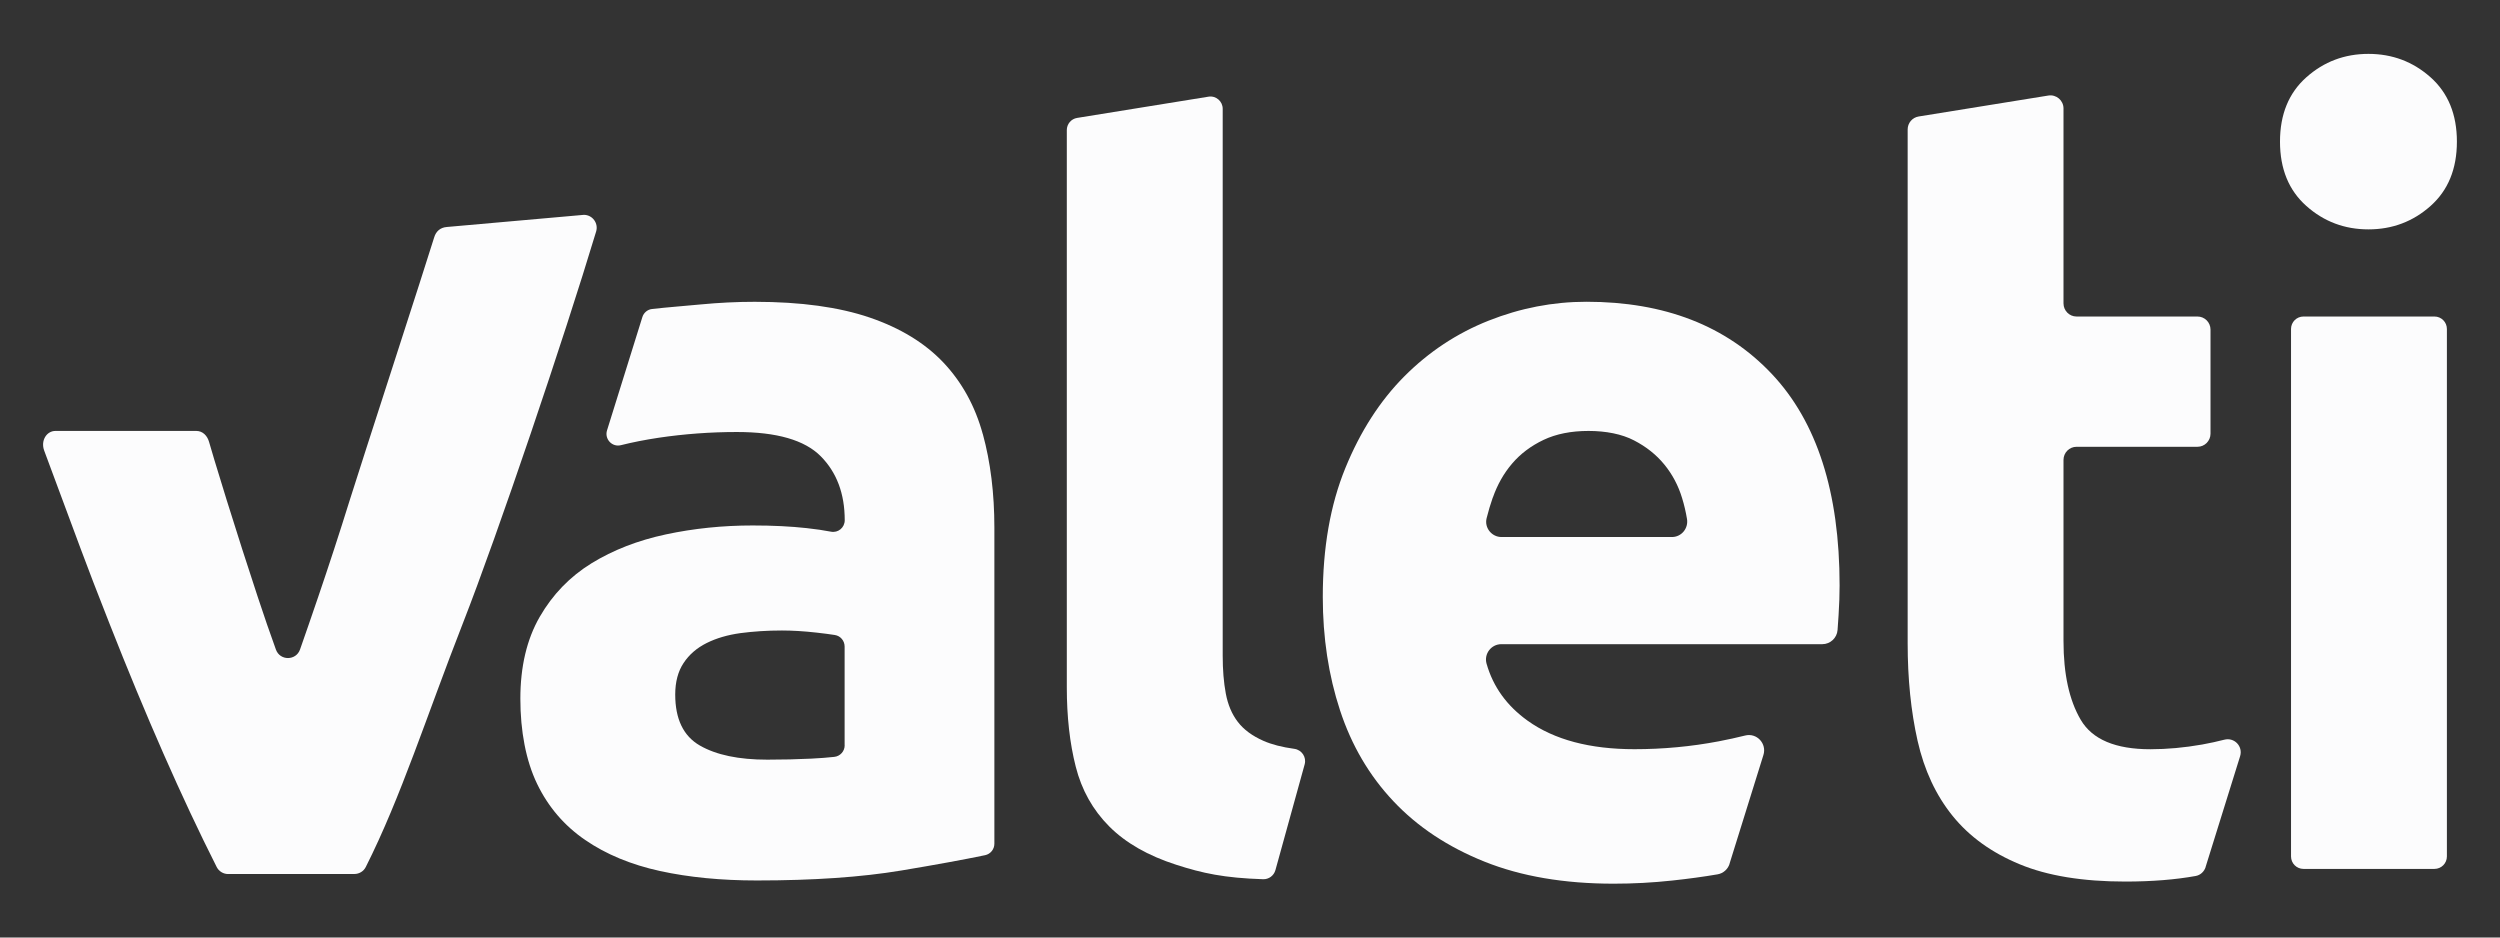 <?xml version="1.0" encoding="UTF-8"?>
<svg xmlns="http://www.w3.org/2000/svg" width="112" height="42" viewBox="0 0 112 42" fill="none">
  <rect x="0" y="0" width="112" height="42" fill="#333333" stroke="none"/>
  <path d="M57.137 38.986C57.068 39.231 56.842 39.397 56.587 39.389C54.838 39.333 53.864 39.119 52.694 38.741C51.427 38.333 50.428 37.761 49.693 37.023C48.958 36.285 48.457 35.392 48.192 34.342C47.925 33.291 47.793 32.109 47.793 30.791V5.827C47.793 5.556 47.989 5.326 48.253 5.283L54.141 4.331C54.474 4.277 54.777 4.535 54.777 4.875V29.377C54.777 30.005 54.822 30.569 54.916 31.072C55.011 31.575 55.189 31.996 55.456 32.343C55.72 32.688 56.104 32.971 56.605 33.191C56.971 33.352 57.432 33.472 57.986 33.548C58.319 33.594 58.538 33.919 58.449 34.243L57.137 38.989V38.986Z" fill="#FCFCFD"></path>
  <path d="M110.069 6.345C110.069 7.568 109.675 8.528 108.889 9.227C108.103 9.927 107.175 10.276 106.106 10.276C105.038 10.276 104.11 9.927 103.324 9.227C102.538 8.528 102.144 7.568 102.144 6.345C102.144 5.122 102.538 4.162 103.324 3.463C104.11 2.763 105.038 2.414 106.106 2.414C107.175 2.414 108.103 2.763 108.889 3.463C109.675 4.162 110.069 5.125 110.069 6.345Z" fill="#FCFCFD"></path>
  <path d="M109.064 14.18H103.195C102.887 14.18 102.638 14.43 102.638 14.739V38.368C102.638 38.677 102.887 38.927 103.195 38.927H109.064C109.372 38.927 109.621 38.677 109.621 38.368V14.739C109.621 14.43 109.372 14.18 109.064 14.18Z" fill="#FCFCFD"></path>
  <path d="M44.029 19.449C43.686 18.195 43.098 17.128 42.272 16.25C41.443 15.372 40.341 14.698 38.968 14.228C37.592 13.758 35.876 13.521 33.813 13.521C32.999 13.521 32.196 13.562 31.399 13.638C30.799 13.697 29.876 13.766 29.212 13.843C29.009 13.866 28.838 14.009 28.777 14.208L27.195 19.28C27.073 19.668 27.422 20.044 27.816 19.944C28.335 19.814 28.894 19.704 29.5 19.612C30.654 19.441 31.827 19.354 33.014 19.354C34.795 19.354 36.046 19.714 36.766 20.437C37.483 21.159 37.844 22.114 37.844 23.306C37.844 23.636 37.549 23.883 37.226 23.819C36.903 23.756 36.542 23.704 36.132 23.659C35.431 23.582 34.624 23.541 33.719 23.541C32.376 23.541 31.079 23.674 29.828 23.942C28.576 24.21 27.468 24.641 26.499 25.236C25.53 25.834 24.757 26.633 24.179 27.636C23.602 28.639 23.312 29.862 23.312 31.304C23.312 32.747 23.561 34.079 24.062 35.116C24.561 36.152 25.28 36.99 26.219 37.633C27.157 38.276 28.274 38.738 29.571 39.022C30.868 39.305 32.312 39.445 33.907 39.445C36.438 39.445 38.594 39.297 40.377 38.999C41.923 38.741 43.177 38.511 44.133 38.312C44.375 38.261 44.548 38.047 44.548 37.799V23.638C44.548 22.101 44.375 20.705 44.032 19.451L44.029 19.449ZM37.842 33.388C37.842 33.656 37.641 33.88 37.376 33.908C37.081 33.941 36.738 33.967 36.343 33.987C35.718 34.018 35.062 34.033 34.375 34.033C33.093 34.033 32.086 33.822 31.351 33.398C30.616 32.974 30.25 32.213 30.25 31.115C30.25 30.551 30.375 30.079 30.624 29.704C30.873 29.326 31.216 29.03 31.654 28.81C32.091 28.591 32.597 28.443 33.177 28.363C33.755 28.287 34.373 28.246 35.029 28.246C35.497 28.246 36.013 28.277 36.575 28.34C36.898 28.376 37.173 28.412 37.401 28.448C37.656 28.488 37.839 28.708 37.839 28.966V33.388H37.842Z" fill="#FCFCFD"></path>
  <path d="M98.81 38.843L100.357 33.878C100.494 33.436 100.097 33.023 99.652 33.138C99.334 33.219 99.001 33.293 98.655 33.355C97.859 33.495 97.086 33.566 96.336 33.566C94.772 33.566 93.734 33.127 93.218 32.249C92.701 31.371 92.445 30.194 92.445 28.721V20.603C92.445 20.279 92.707 20.016 93.029 20.016H98.447C98.769 20.016 99.031 19.753 99.031 19.429V14.767C99.031 14.443 98.769 14.18 98.447 14.18H93.029C92.707 14.18 92.445 13.917 92.445 13.593V4.859C92.445 4.497 92.121 4.224 91.768 4.28L85.954 5.219C85.672 5.265 85.463 5.51 85.463 5.799V28.813C85.463 30.414 85.611 31.871 85.908 33.189C86.206 34.506 86.73 35.629 87.478 36.553C88.228 37.48 89.227 38.2 90.479 38.718C91.727 39.236 93.307 39.494 95.212 39.494C96.417 39.494 97.465 39.407 98.368 39.244C98.579 39.206 98.749 39.047 98.813 38.843H98.81Z" fill="#FCFCFD"></path>
  <path d="M77.483 38.695L79.001 33.824C79.162 33.313 78.704 32.821 78.185 32.951C77.816 33.043 77.422 33.13 77 33.211C75.764 33.446 74.507 33.564 73.226 33.564C71.224 33.564 69.632 33.14 68.444 32.292C67.508 31.623 66.893 30.771 66.598 29.734C66.473 29.295 66.806 28.859 67.259 28.859H81.639C81.997 28.859 82.297 28.581 82.323 28.221C82.338 28.014 82.353 27.797 82.368 27.564C82.399 27.079 82.414 26.633 82.414 26.224C82.414 22.053 81.4 18.892 79.368 16.743C77.335 14.593 74.571 13.519 71.072 13.519C69.571 13.519 68.111 13.802 66.689 14.366C65.268 14.93 64.009 15.762 62.915 16.86C61.822 17.958 60.939 19.331 60.268 20.978C59.596 22.625 59.261 24.547 59.261 26.742C59.261 28.563 59.518 30.255 60.034 31.825C60.55 33.395 61.346 34.751 62.425 35.895C63.503 37.041 64.861 37.942 66.504 38.601C68.144 39.259 70.072 39.589 72.292 39.589C73.167 39.589 74.042 39.543 74.917 39.448C75.632 39.371 76.308 39.28 76.949 39.17C77.203 39.126 77.407 38.943 77.486 38.698L77.483 38.695ZM66.878 22.295C67.081 21.716 67.368 21.205 67.745 20.766C68.119 20.327 68.589 19.975 69.151 19.707C69.713 19.441 70.385 19.306 71.166 19.306C71.946 19.306 72.659 19.446 73.205 19.73C73.752 20.013 74.205 20.373 74.563 20.812C74.922 21.251 75.189 21.754 75.359 22.318C75.454 22.625 75.525 22.936 75.578 23.253C75.647 23.674 75.326 24.059 74.902 24.059H67.269C66.829 24.059 66.494 23.646 66.6 23.217C66.677 22.908 66.768 22.599 66.875 22.293L66.878 22.295Z" fill="#FCFCFD"></path>
  <path d="M10.222 39.157C10.006 39.157 9.807 39.037 9.708 38.843C8.131 35.718 6.537 32.083 4.907 27.942C3.706 24.894 3.64 24.634 1.982 20.194C1.809 19.735 2.094 19.306 2.48 19.306H8.798C9.085 19.306 9.291 19.526 9.367 19.801C9.408 19.952 9.693 20.919 10.156 22.405C10.619 23.891 11.082 25.336 11.547 26.742C11.822 27.572 12.091 28.358 12.361 29.101C12.544 29.609 13.261 29.607 13.442 29.096C13.701 28.356 13.973 27.572 14.255 26.742C14.734 25.336 15.207 23.891 15.669 22.405C16.132 20.919 19.108 11.767 19.454 10.626C19.53 10.376 19.716 10.192 20.018 10.169L26.158 9.625C26.542 9.625 26.819 10.001 26.707 10.371C25.273 15.135 22.323 23.87 20.73 27.94C19.11 32.083 17.963 35.716 16.387 38.841C16.29 39.035 16.092 39.155 15.873 39.155H10.222V39.157Z" fill="#FCFCFD"></path>
</svg>
